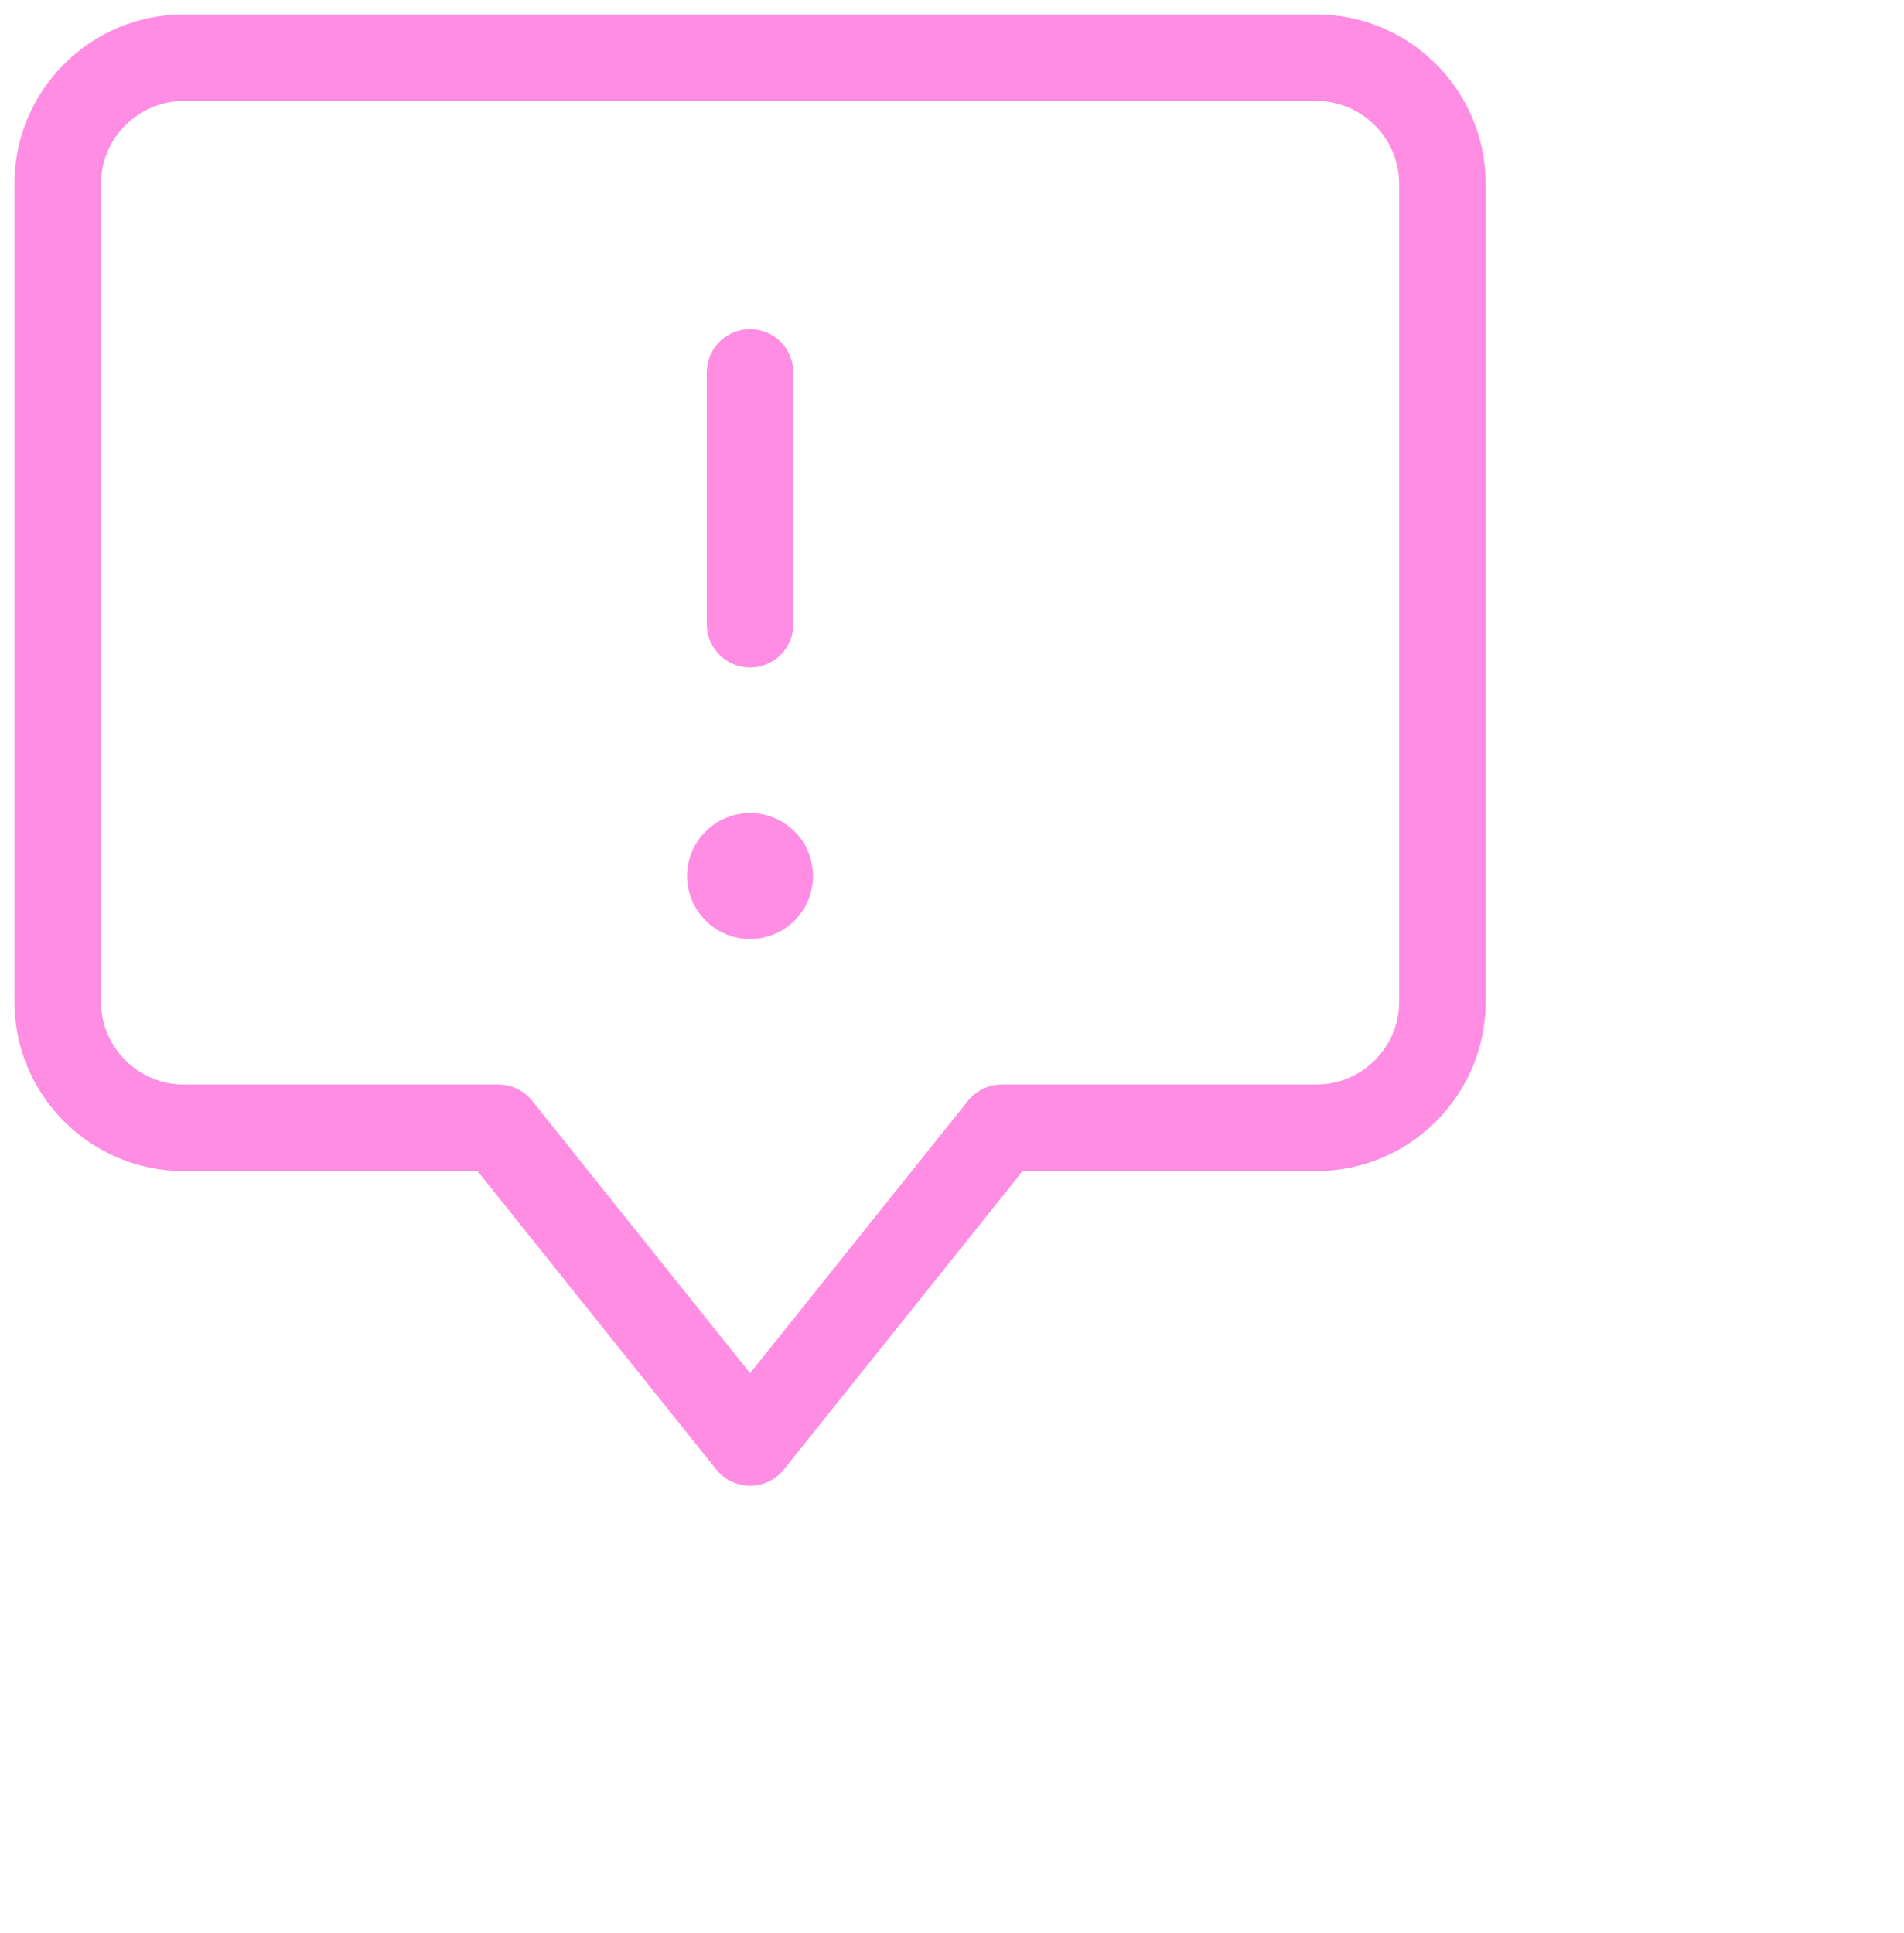 <svg width="66" height="67" viewBox="0 0 66 67" fill="none" xmlns="http://www.w3.org/2000/svg">
<path d="M26 21.638V12.91" stroke="#FF8DE3" stroke-width="3" stroke-miterlimit="10" stroke-linecap="round" stroke-linejoin="round"/>
<path d="M45.636 2.001H6.364C3.964 2.001 2 3.965 2 6.365V34.729C2 37.129 3.964 39.092 6.364 39.092H17.273L26 50.001L34.727 39.092H45.636C48.036 39.092 50 37.129 50 34.729V6.365C50 3.965 48.036 2.001 45.636 2.001Z" stroke="#FF8DE3" stroke-width="3" stroke-miterlimit="10" stroke-linecap="round" stroke-linejoin="round"/>
<circle cx="26" cy="30.365" r="2.182" fill="#FF8DE3"/>
</svg>
